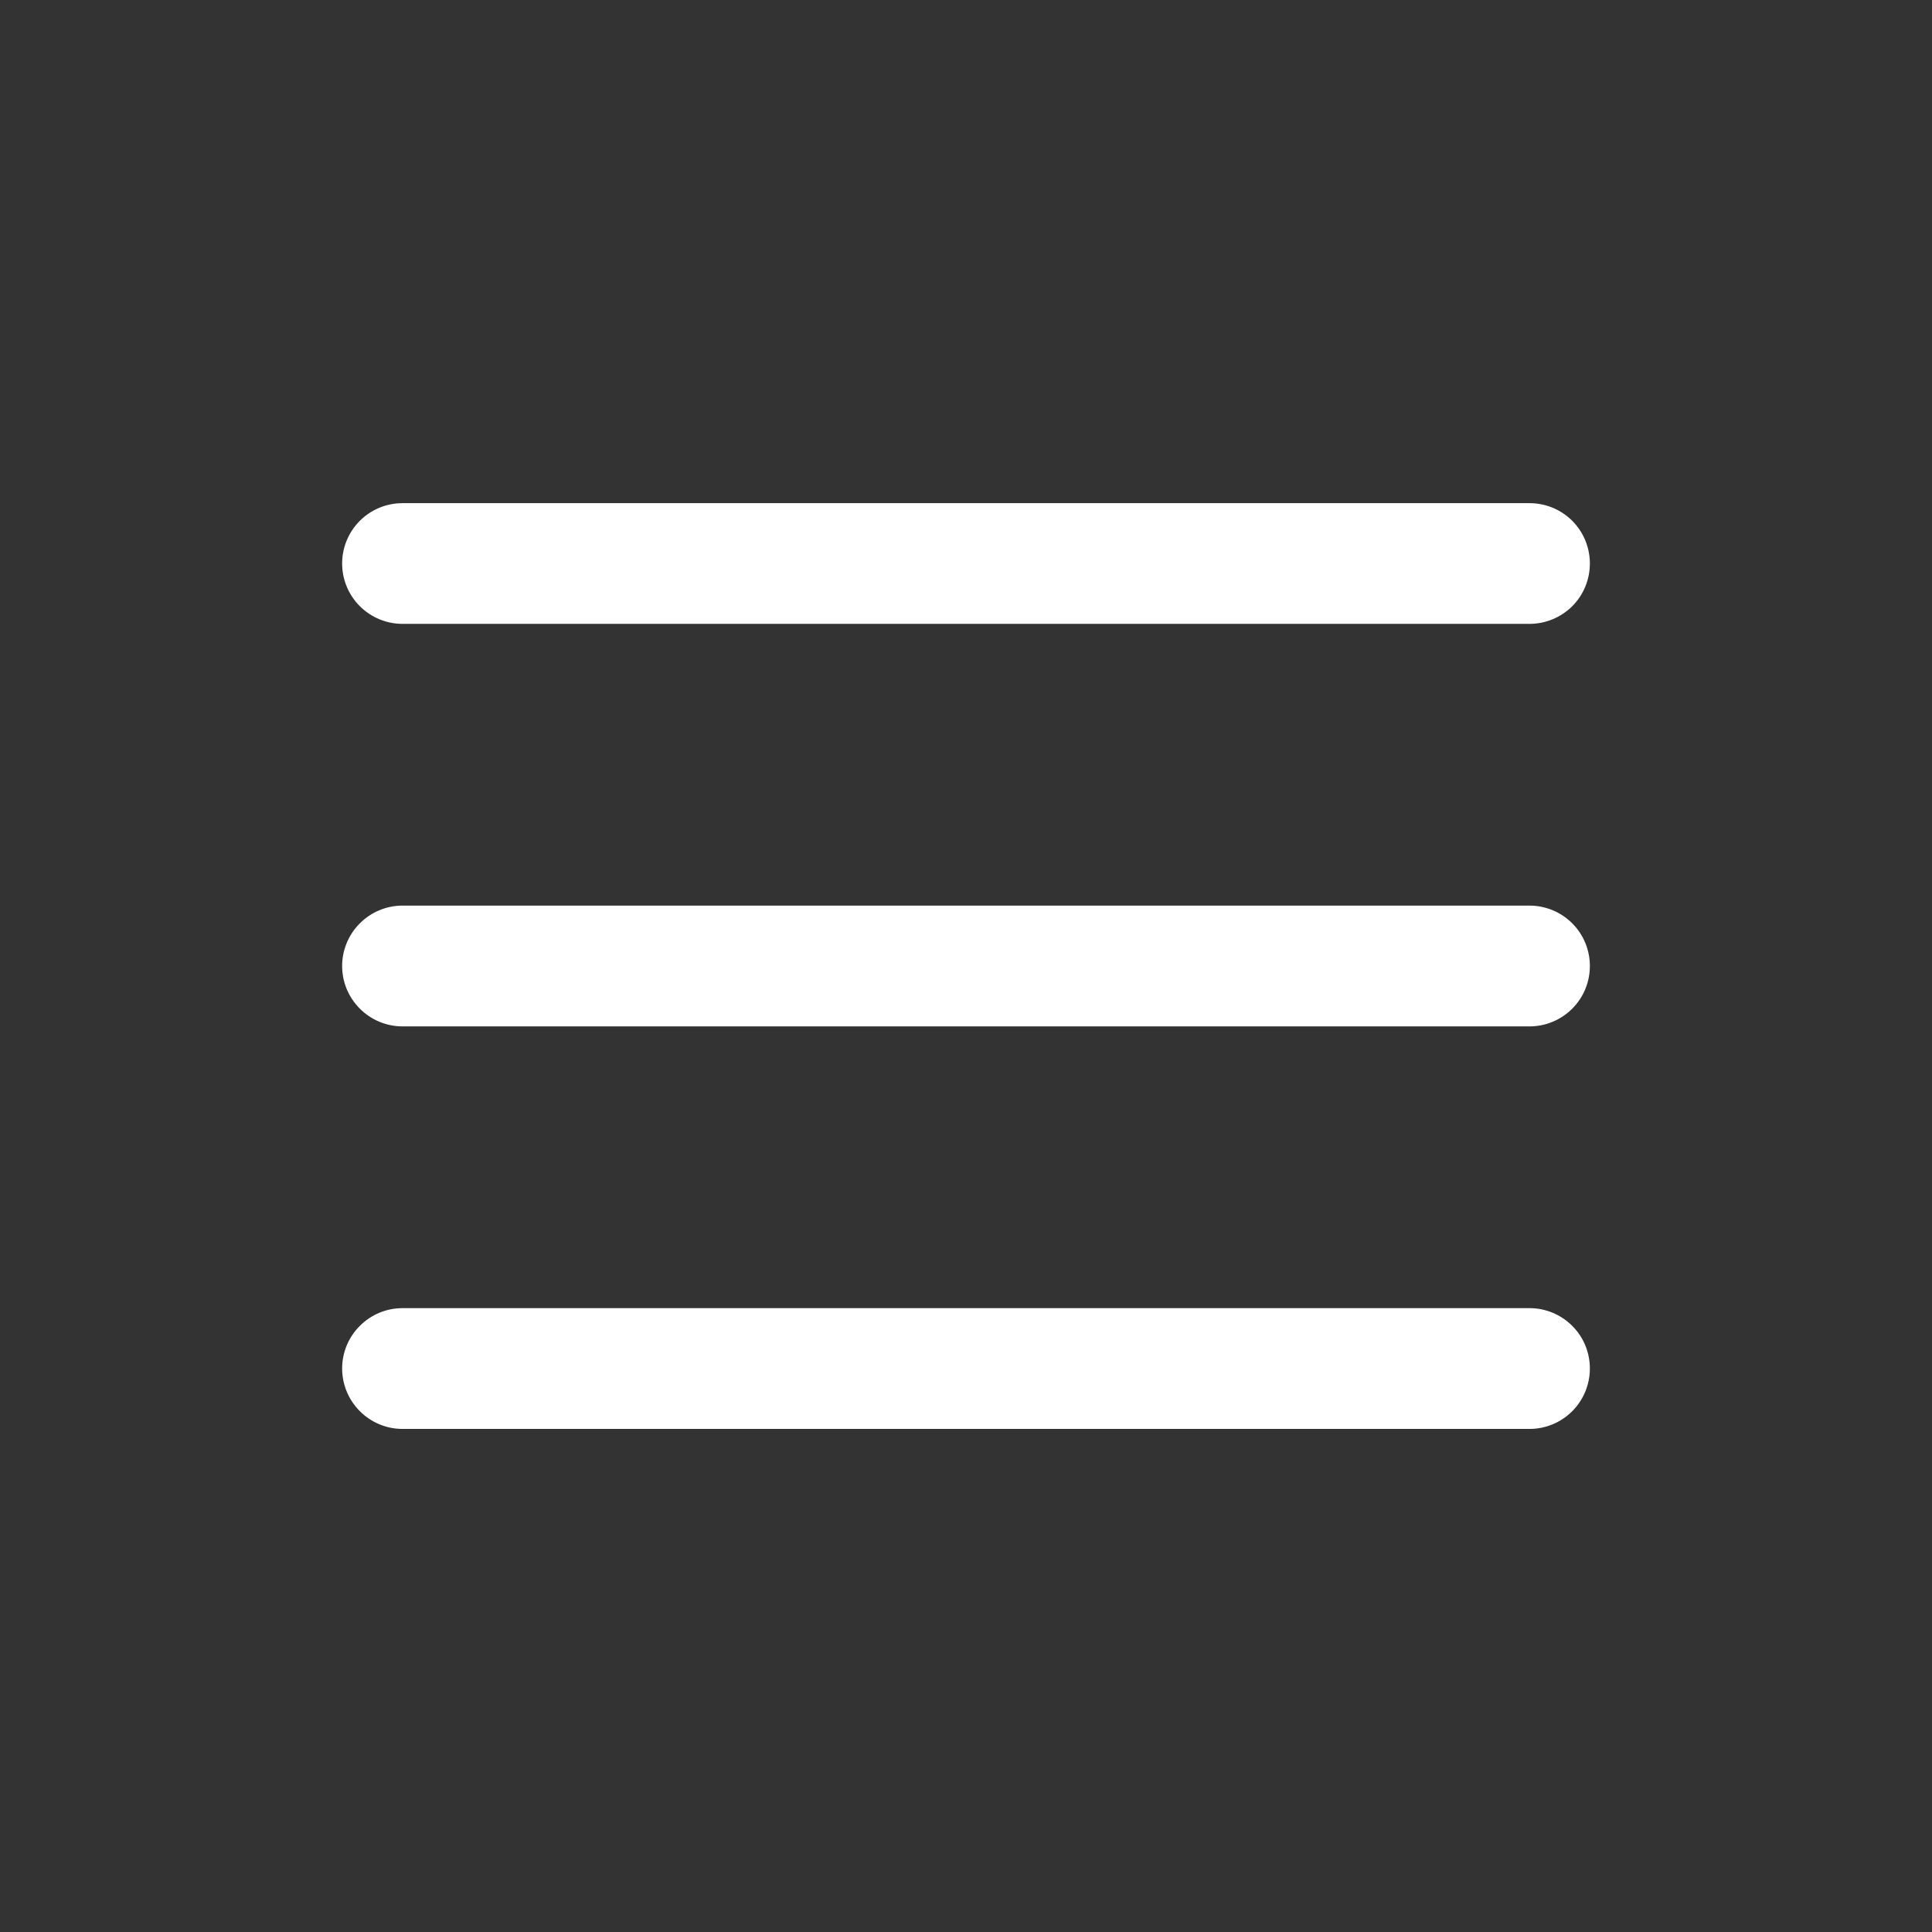 <?xml version="1.0" encoding="UTF-8"?> <svg xmlns="http://www.w3.org/2000/svg" width="23" height="23" viewBox="0 0 23 23" fill="none"><rect x="0" y="0" width="23" height="23" fill="#333333" stroke="none"/><path fill-rule="evenodd" clip-rule="evenodd" d="M18.927 11.5C18.927 11.309 18.852 11.127 18.717 10.992C18.582 10.857 18.399 10.781 18.209 10.781H4.792C4.601 10.781 4.419 10.857 4.284 10.992C4.149 11.127 4.073 11.309 4.073 11.5C4.073 11.691 4.149 11.873 4.284 12.008C4.419 12.143 4.601 12.219 4.792 12.219H18.209C18.399 12.219 18.582 12.143 18.717 12.008C18.852 11.873 18.927 11.691 18.927 11.5ZM18.927 6.708C18.927 6.518 18.852 6.335 18.717 6.2C18.582 6.065 18.399 5.99 18.209 5.99H4.792C4.601 5.99 4.419 6.065 4.284 6.2C4.149 6.335 4.073 6.518 4.073 6.708C4.073 6.899 4.149 7.082 4.284 7.217C4.419 7.351 4.601 7.427 4.792 7.427H18.209C18.399 7.427 18.582 7.351 18.717 7.217C18.852 7.082 18.927 6.899 18.927 6.708ZM18.927 16.292C18.927 16.101 18.852 15.918 18.717 15.784C18.582 15.649 18.399 15.573 18.209 15.573H4.792C4.601 15.573 4.419 15.649 4.284 15.784C4.149 15.918 4.073 16.101 4.073 16.292C4.073 16.482 4.149 16.665 4.284 16.8C4.419 16.935 4.601 17.011 4.792 17.011H18.209C18.399 17.011 18.582 16.935 18.717 16.8C18.852 16.665 18.927 16.482 18.927 16.292Z" fill="white"></path></svg> 